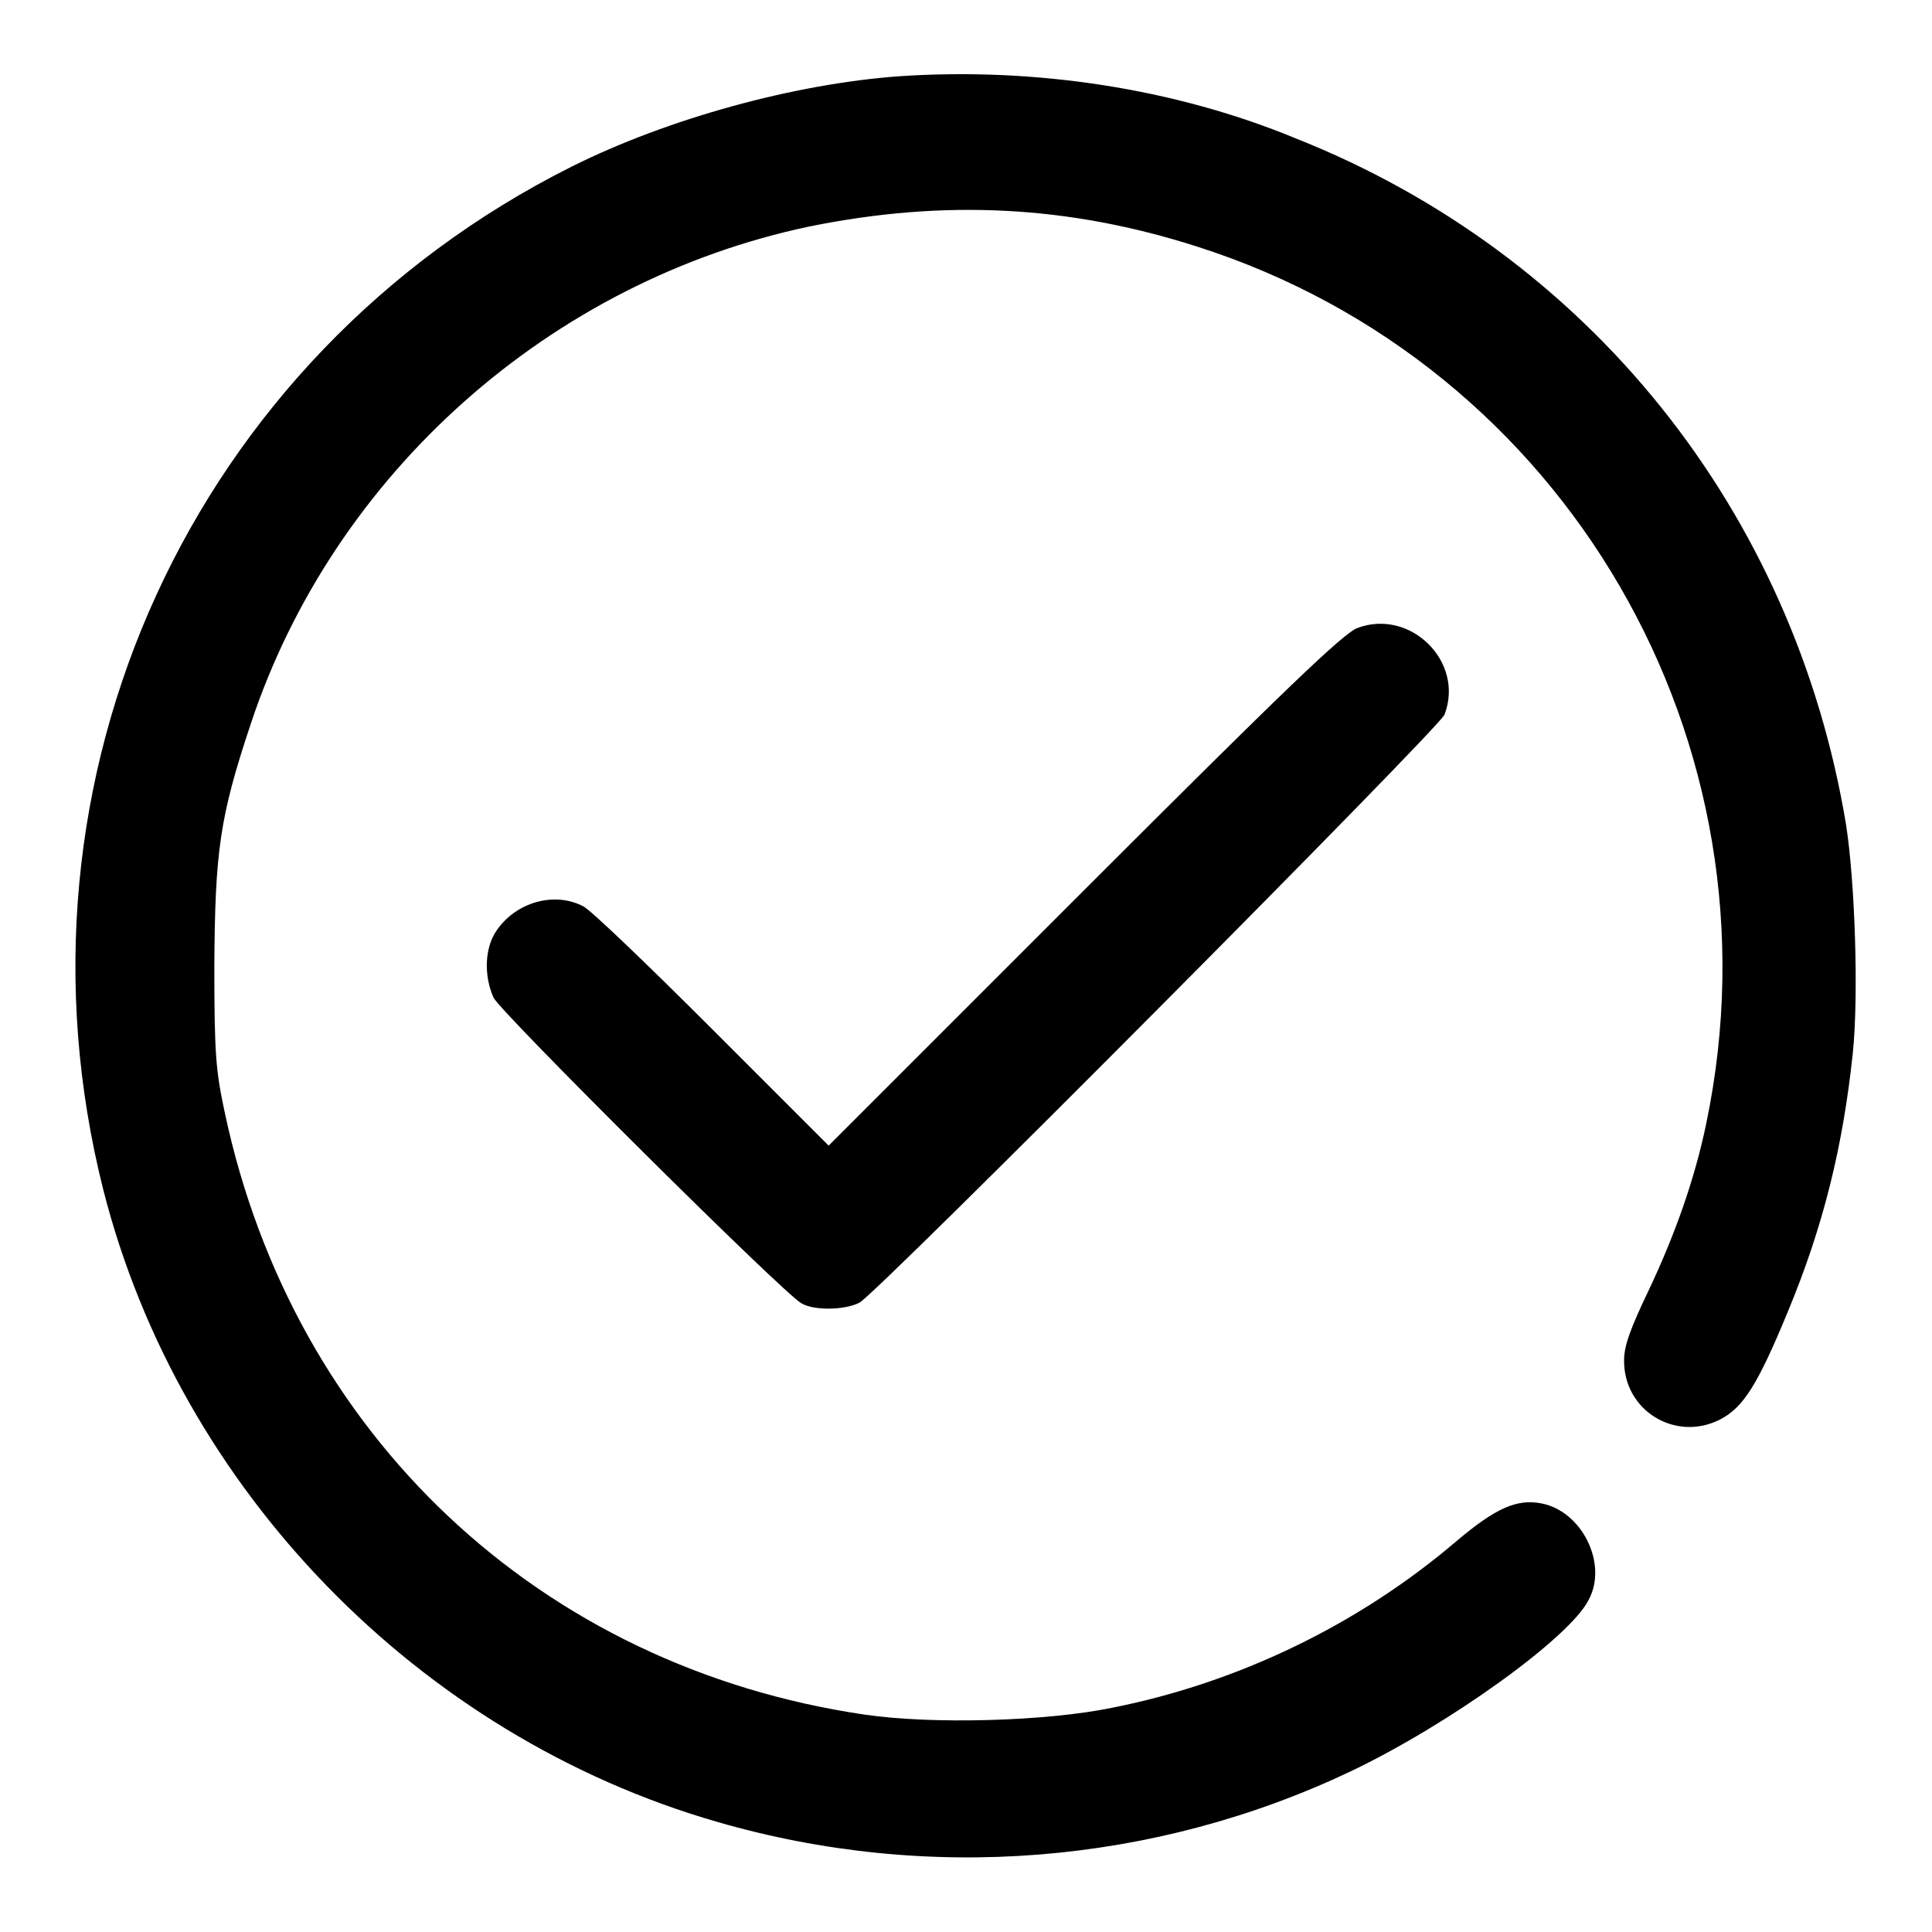 <?xml version="1.0" encoding="utf-8"?>
<!-- Svg Vector Icons : http://www.onlinewebfonts.com/icon -->
<!DOCTYPE svg PUBLIC "-//W3C//DTD SVG 1.1//EN" "http://www.w3.org/Graphics/SVG/1.1/DTD/svg11.dtd">
<svg version="1.1" xmlns="http://www.w3.org/2000/svg" xmlns:xlink="http://www.w3.org/1999/xlink" x="0px" y="0px" viewBox="0 0 256 256" enable-background="new 0 0 256 256" xml:space="preserve">
<g><g><g><path fill="#000000" d="M119.2,10.1c-13.9,1-30.7,5.6-43.5,12c-50.2,25.2-75.8,81-62,135.6c10.1,39.7,41.8,72.3,81.3,83.7c27.9,8.1,57.9,5.7,84-6.7c13-6.2,29-17.7,31.5-22.7c2.6-4.8-0.9-11.8-6.3-12.8c-3.2-0.6-6,0.6-11.2,5c-13,11.1-29,18.8-45.7,22.1c-8.8,1.8-23.8,2.2-32.7,0.9c-43-6.3-75.7-37-84.8-79.7c-1.2-5.6-1.4-7.7-1.4-19.6c0.1-15.1,0.7-19.6,4.8-31.9c11-33.3,39.8-58.8,74.1-66c17.8-3.6,34.3-2.8,51.4,2.7c48.8,15.6,77.9,65.7,67.4,116.1c-1.5,7.3-4.1,14.7-7.7,22.3c-2.3,4.8-3.2,7.2-3.2,9.1c-0.1,6.7,6.8,10.9,12.7,7.9c3.1-1.6,5-4.6,9-14.3c4.7-11.3,7.3-21.9,8.6-34.2c0.8-7.6,0.3-22.8-0.9-30.4c-6.9-41.5-34.1-75.5-73-90.9C155.6,11.7,137.1,8.9,119.2,10.1z"/><path fill="#000000" d="M179.9,83.2c-1.8,0.6-9.8,8.3-36.2,34.7l-33.9,33.9l-15.4-15.4c-8.5-8.5-16.1-15.8-17.1-16.3c-3.8-2-8.9-0.6-11.5,3.2c-1.6,2.3-1.7,6-0.4,8.9c0.9,1.9,38.4,39.2,40.8,40.5c1.7,1,5.8,0.9,7.7-0.1c2.4-1.3,76.8-76.1,77.5-77.9C194.1,87.7,186.9,80.6,179.9,83.2z"/></g></g></g>
</svg>
